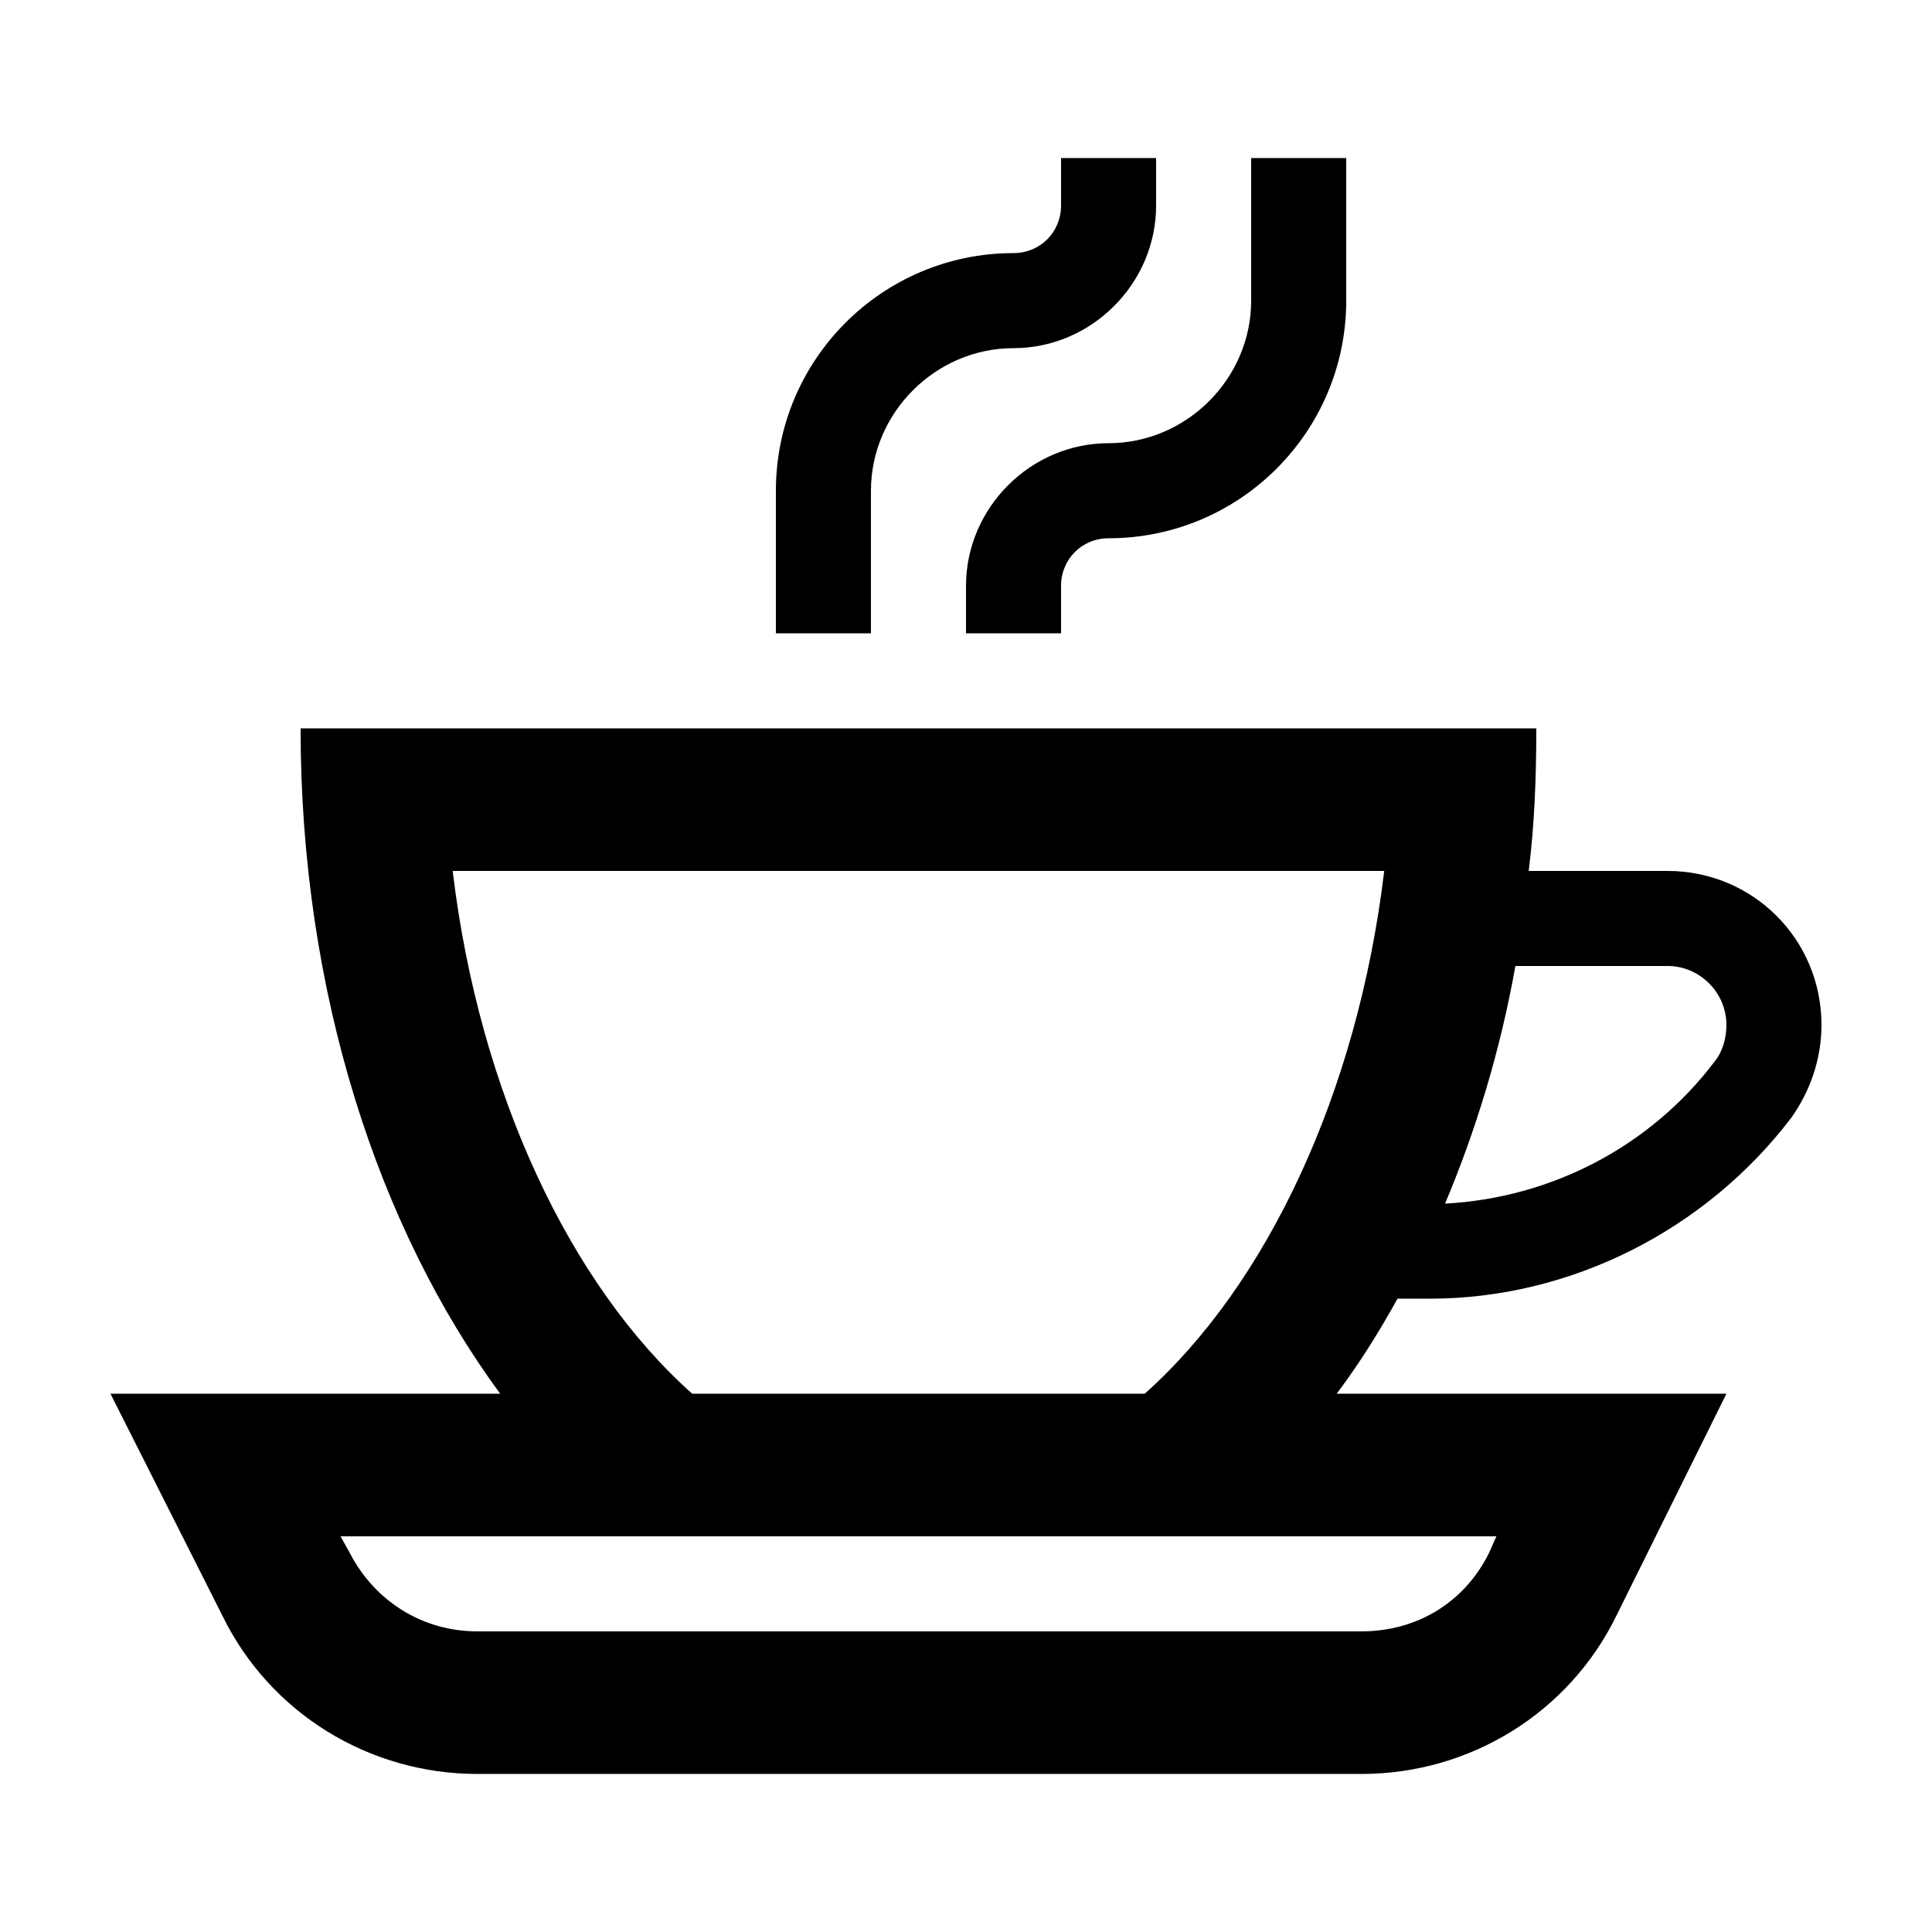 <?xml version="1.0" encoding="UTF-8"?>
<!-- Uploaded to: ICON Repo, www.svgrepo.com, Generator: ICON Repo Mixer Tools -->
<svg fill="#000000" width="800px" height="800px" version="1.1" viewBox="144 144 512 512" xmlns="http://www.w3.org/2000/svg">
 <g>
  <path d="m450.38 198.48v-12.598h-25.191v12.598c0 7.055-5.543 12.594-12.594 12.594-34.762 0-62.977 28.215-62.977 62.977v37.785h25.191v-37.785c0-20.656 17.129-37.785 37.785-37.785s37.785-17.129 37.785-37.785z"/>
  <path d="m425.19 299.24c0-7.055 5.543-12.594 12.594-12.594 34.766-0.004 62.98-28.215 62.98-62.98v-37.785h-25.191v37.785c0 20.656-17.129 37.785-37.785 37.785s-37.785 17.133-37.785 37.789v12.594h25.191z"/>
  <path d="m585.9 374.81h-36.777c1.512-12.09 2.016-24.688 2.016-37.785h-327.48c0 70.031 20.656 132.5 52.898 176.33h-103.28l29.727 58.945c12.594 25.695 38.793 41.816 67.512 41.816h234.27c28.719 0 54.914-16.121 67.512-41.816l29.219-58.945h-103.28c6.047-8.062 11.082-16.121 16.121-25.191h8.566c37.281 0 73.051-18.137 95.723-47.863 5.039-7.055 8.062-15.617 8.062-24.688-0.004-22.668-18.141-40.805-40.812-40.805zm-45.34 176.33-2.016 4.535c-6.551 13.098-19.145 20.656-33.754 20.656h-234.27c-14.609 0-27.207-8.062-33.754-20.656l-2.519-4.535zm-93.207-37.785h-119.91c-32.242-28.719-56.426-79.602-63.48-138.55h246.87c-7.051 58.945-31.234 109.83-63.48 138.55zm151.14-88.168c-17.129 22.672-43.328 36.273-71.539 37.785 8.062-19.145 14.609-40.305 18.641-62.977h40.305c8.566 0 15.617 7.055 15.617 15.617 0 3.531-1.008 7.059-3.023 9.574z"/>
 </g>
</svg>